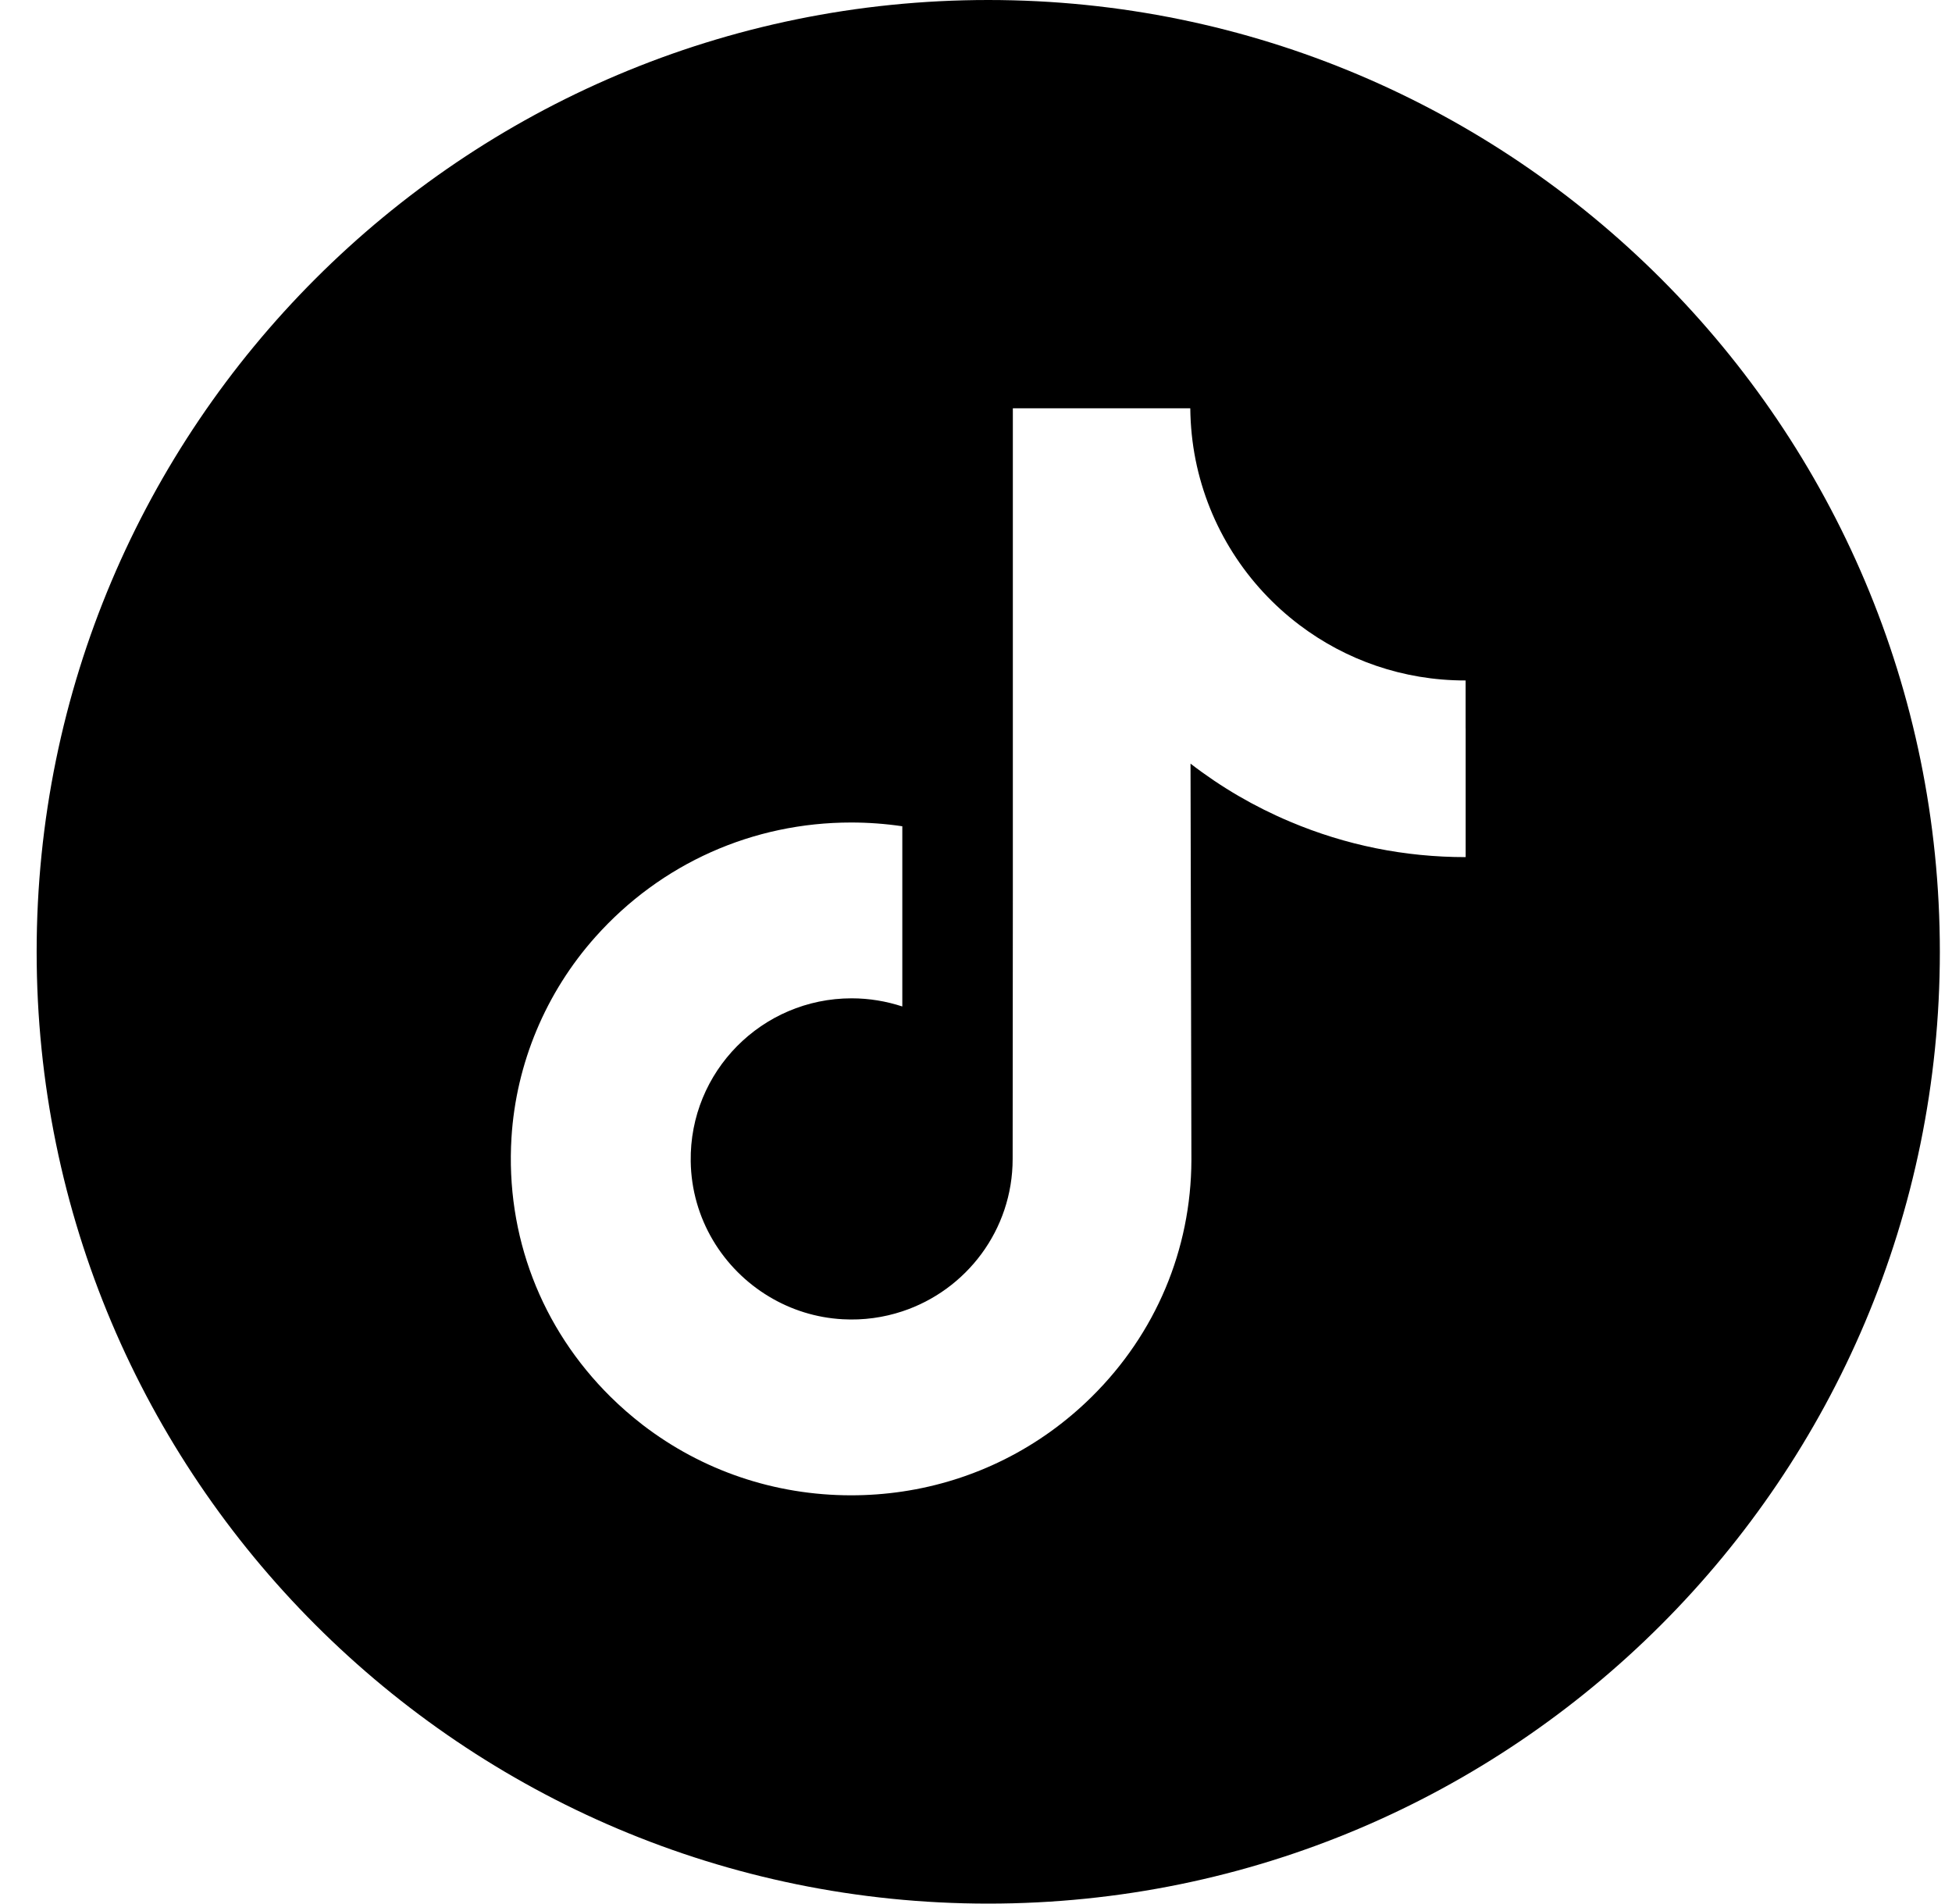 <svg width="40" height="39" viewBox="0 0 40 39" fill="none" xmlns="http://www.w3.org/2000/svg">
<path d="M20.251 0C9.483 0 0.751 8.732 0.751 19.5C0.751 30.268 9.483 39 20.251 39C31.019 39 39.751 30.268 39.751 19.5C39.751 8.732 31.019 0 20.251 0ZM30.034 14.92V17.56C28.788 17.561 27.579 17.317 26.438 16.835C25.704 16.526 25.021 16.127 24.396 15.645L24.414 23.771C24.407 25.602 23.683 27.321 22.372 28.616C21.306 29.67 19.954 30.341 18.49 30.558C18.146 30.609 17.795 30.635 17.441 30.635C15.873 30.635 14.385 30.127 13.167 29.19C12.938 29.013 12.719 28.822 12.51 28.616C11.09 27.212 10.358 25.31 10.481 23.309C10.575 21.785 11.185 20.333 12.202 19.194C13.547 17.687 15.429 16.851 17.441 16.851C17.795 16.851 18.146 16.877 18.49 16.928V17.905V20.62C18.163 20.513 17.815 20.453 17.452 20.453C15.614 20.453 14.127 21.953 14.154 23.793C14.171 24.97 14.814 25.999 15.763 26.566C16.208 26.833 16.721 26.998 17.268 27.028C17.697 27.052 18.109 26.992 18.49 26.866C19.803 26.432 20.751 25.198 20.751 23.743L20.755 18.301V8.365H24.391C24.395 8.725 24.431 9.077 24.499 9.418C24.774 10.796 25.551 11.993 26.633 12.808C27.576 13.52 28.75 13.941 30.023 13.941C30.024 13.941 30.034 13.941 30.033 13.94V14.92H30.034Z" fill="black"/>
</svg>
